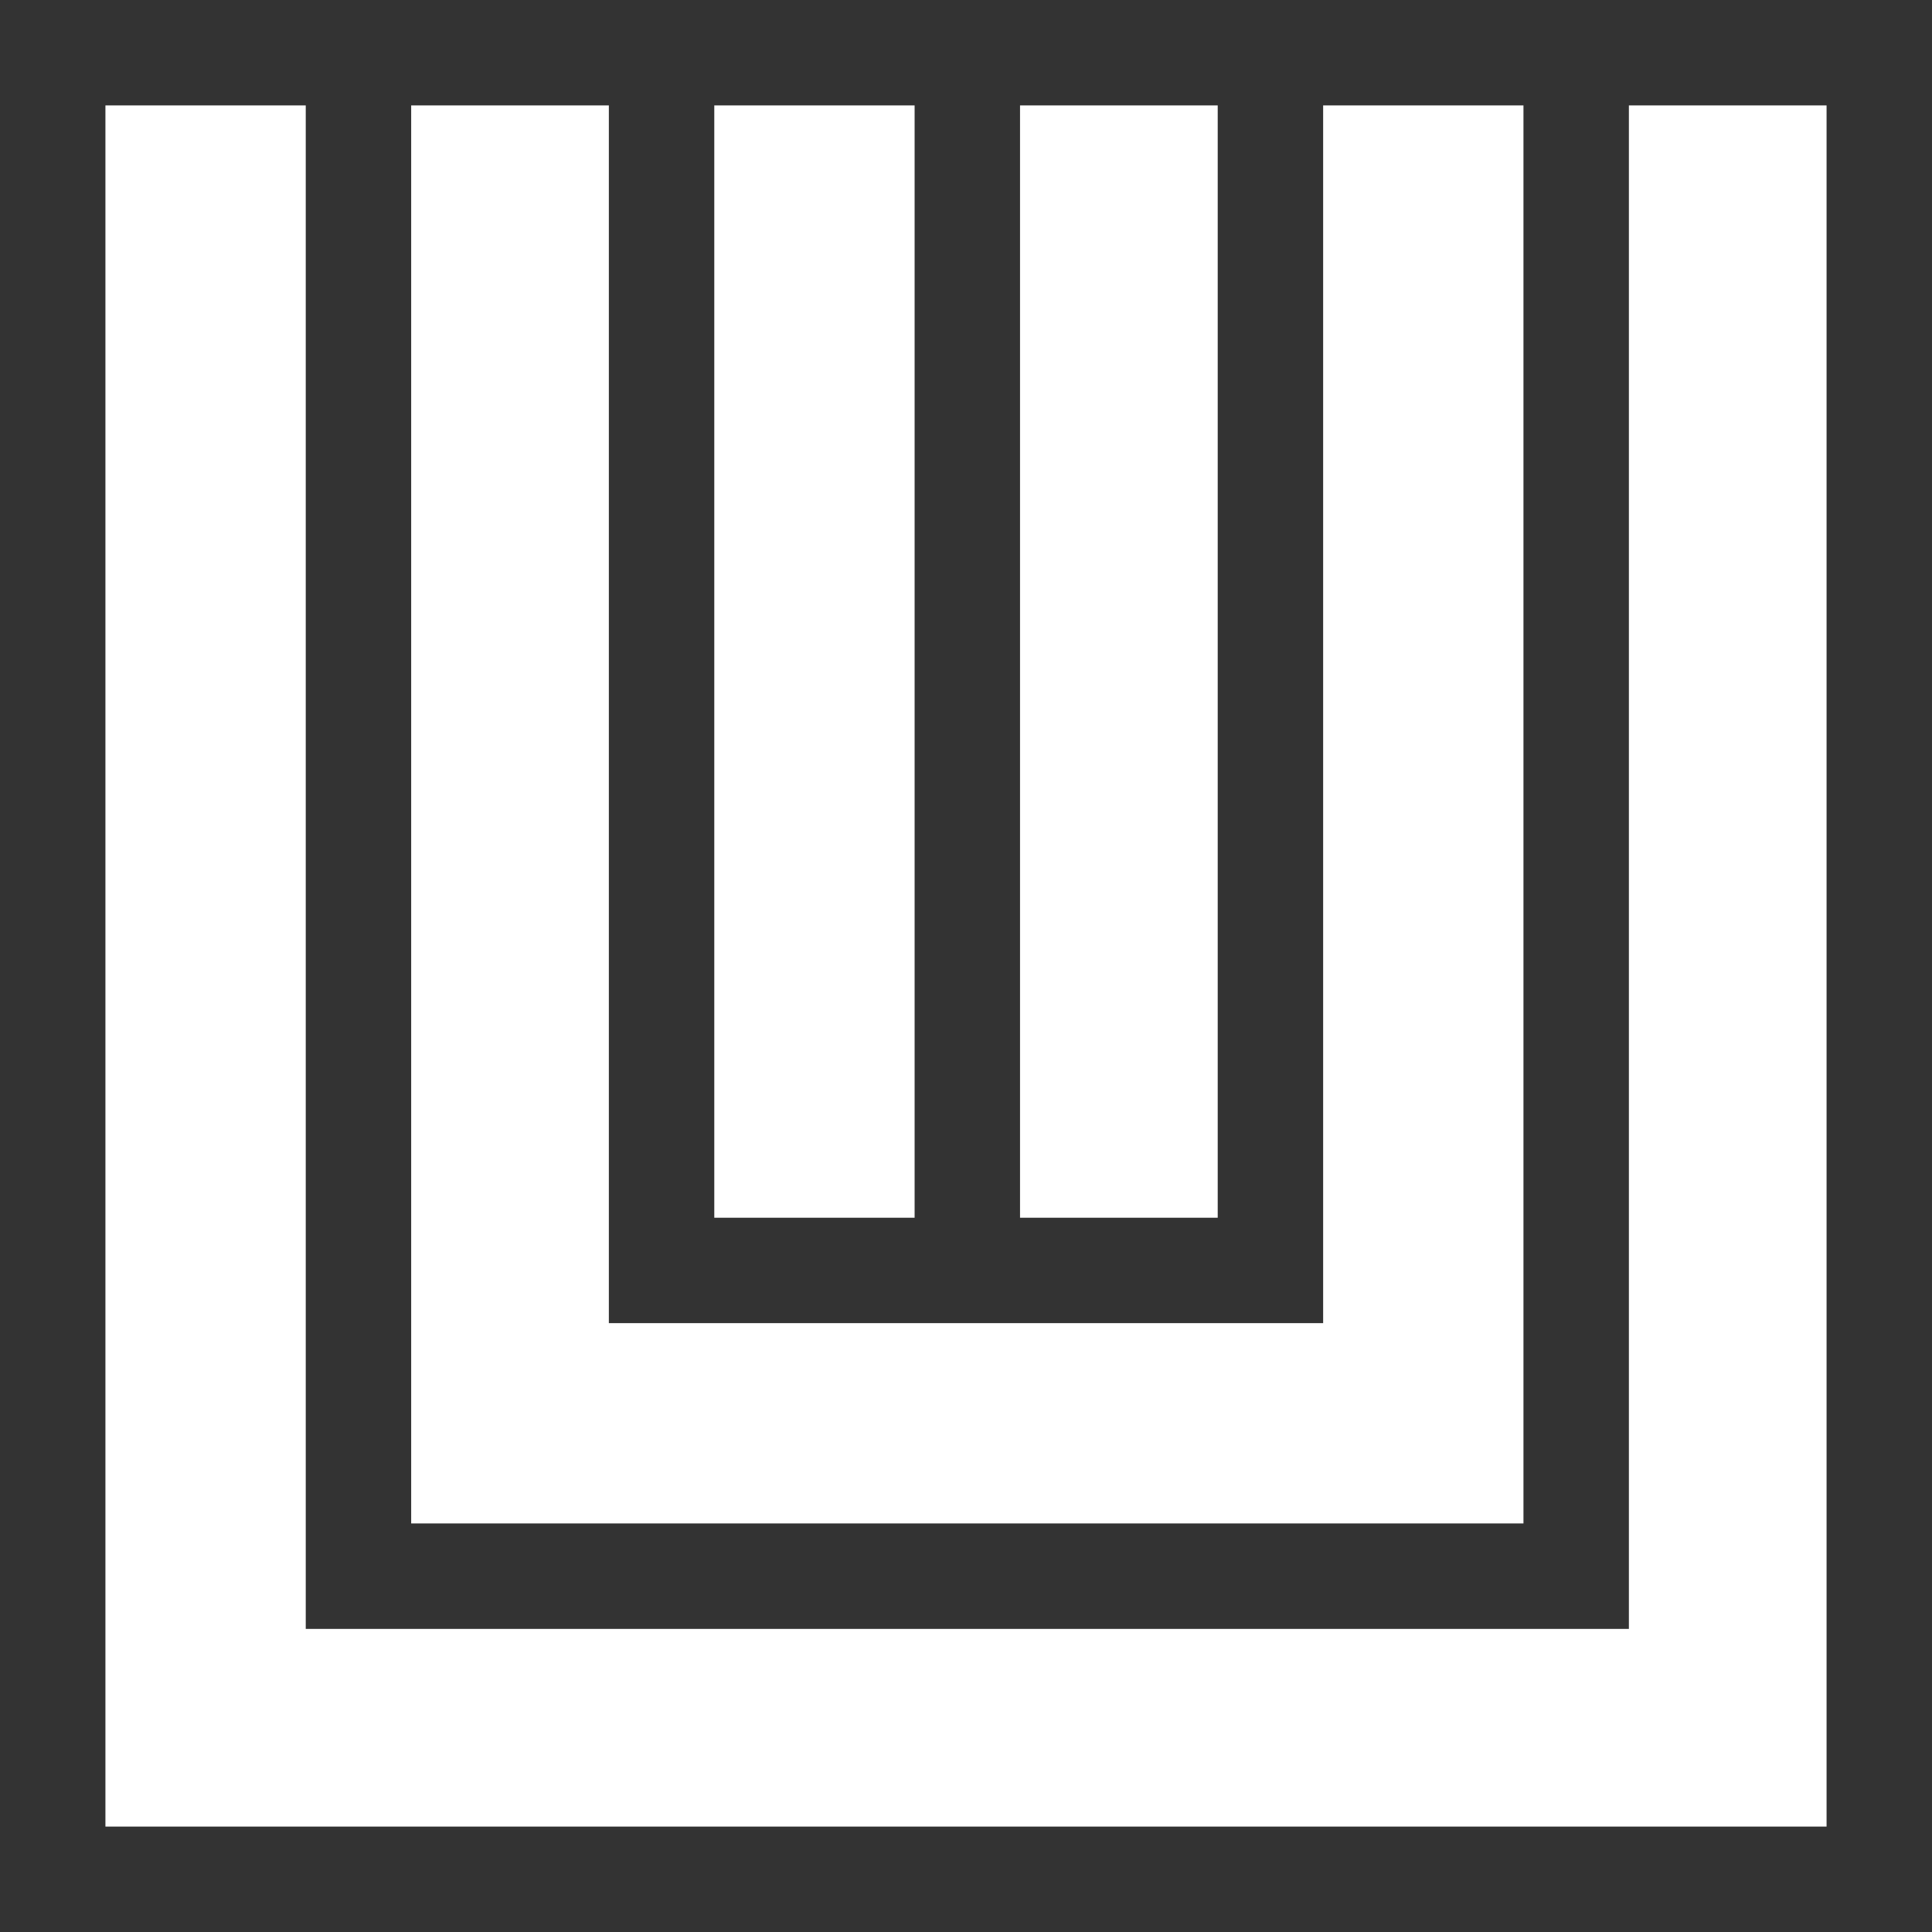<svg xmlns="http://www.w3.org/2000/svg" viewBox="0 0 73.3 73.3"><path d="M71.3 71.3H2V2h69.3v69.3zM59.8 2H13.6v57.8h46.2V2zM48.2 2H25.1v46.2h23.1V2zM36.7 2v46.2" fill="none" stroke="#333" stroke-width="4" stroke-miterlimit="10"/></svg>